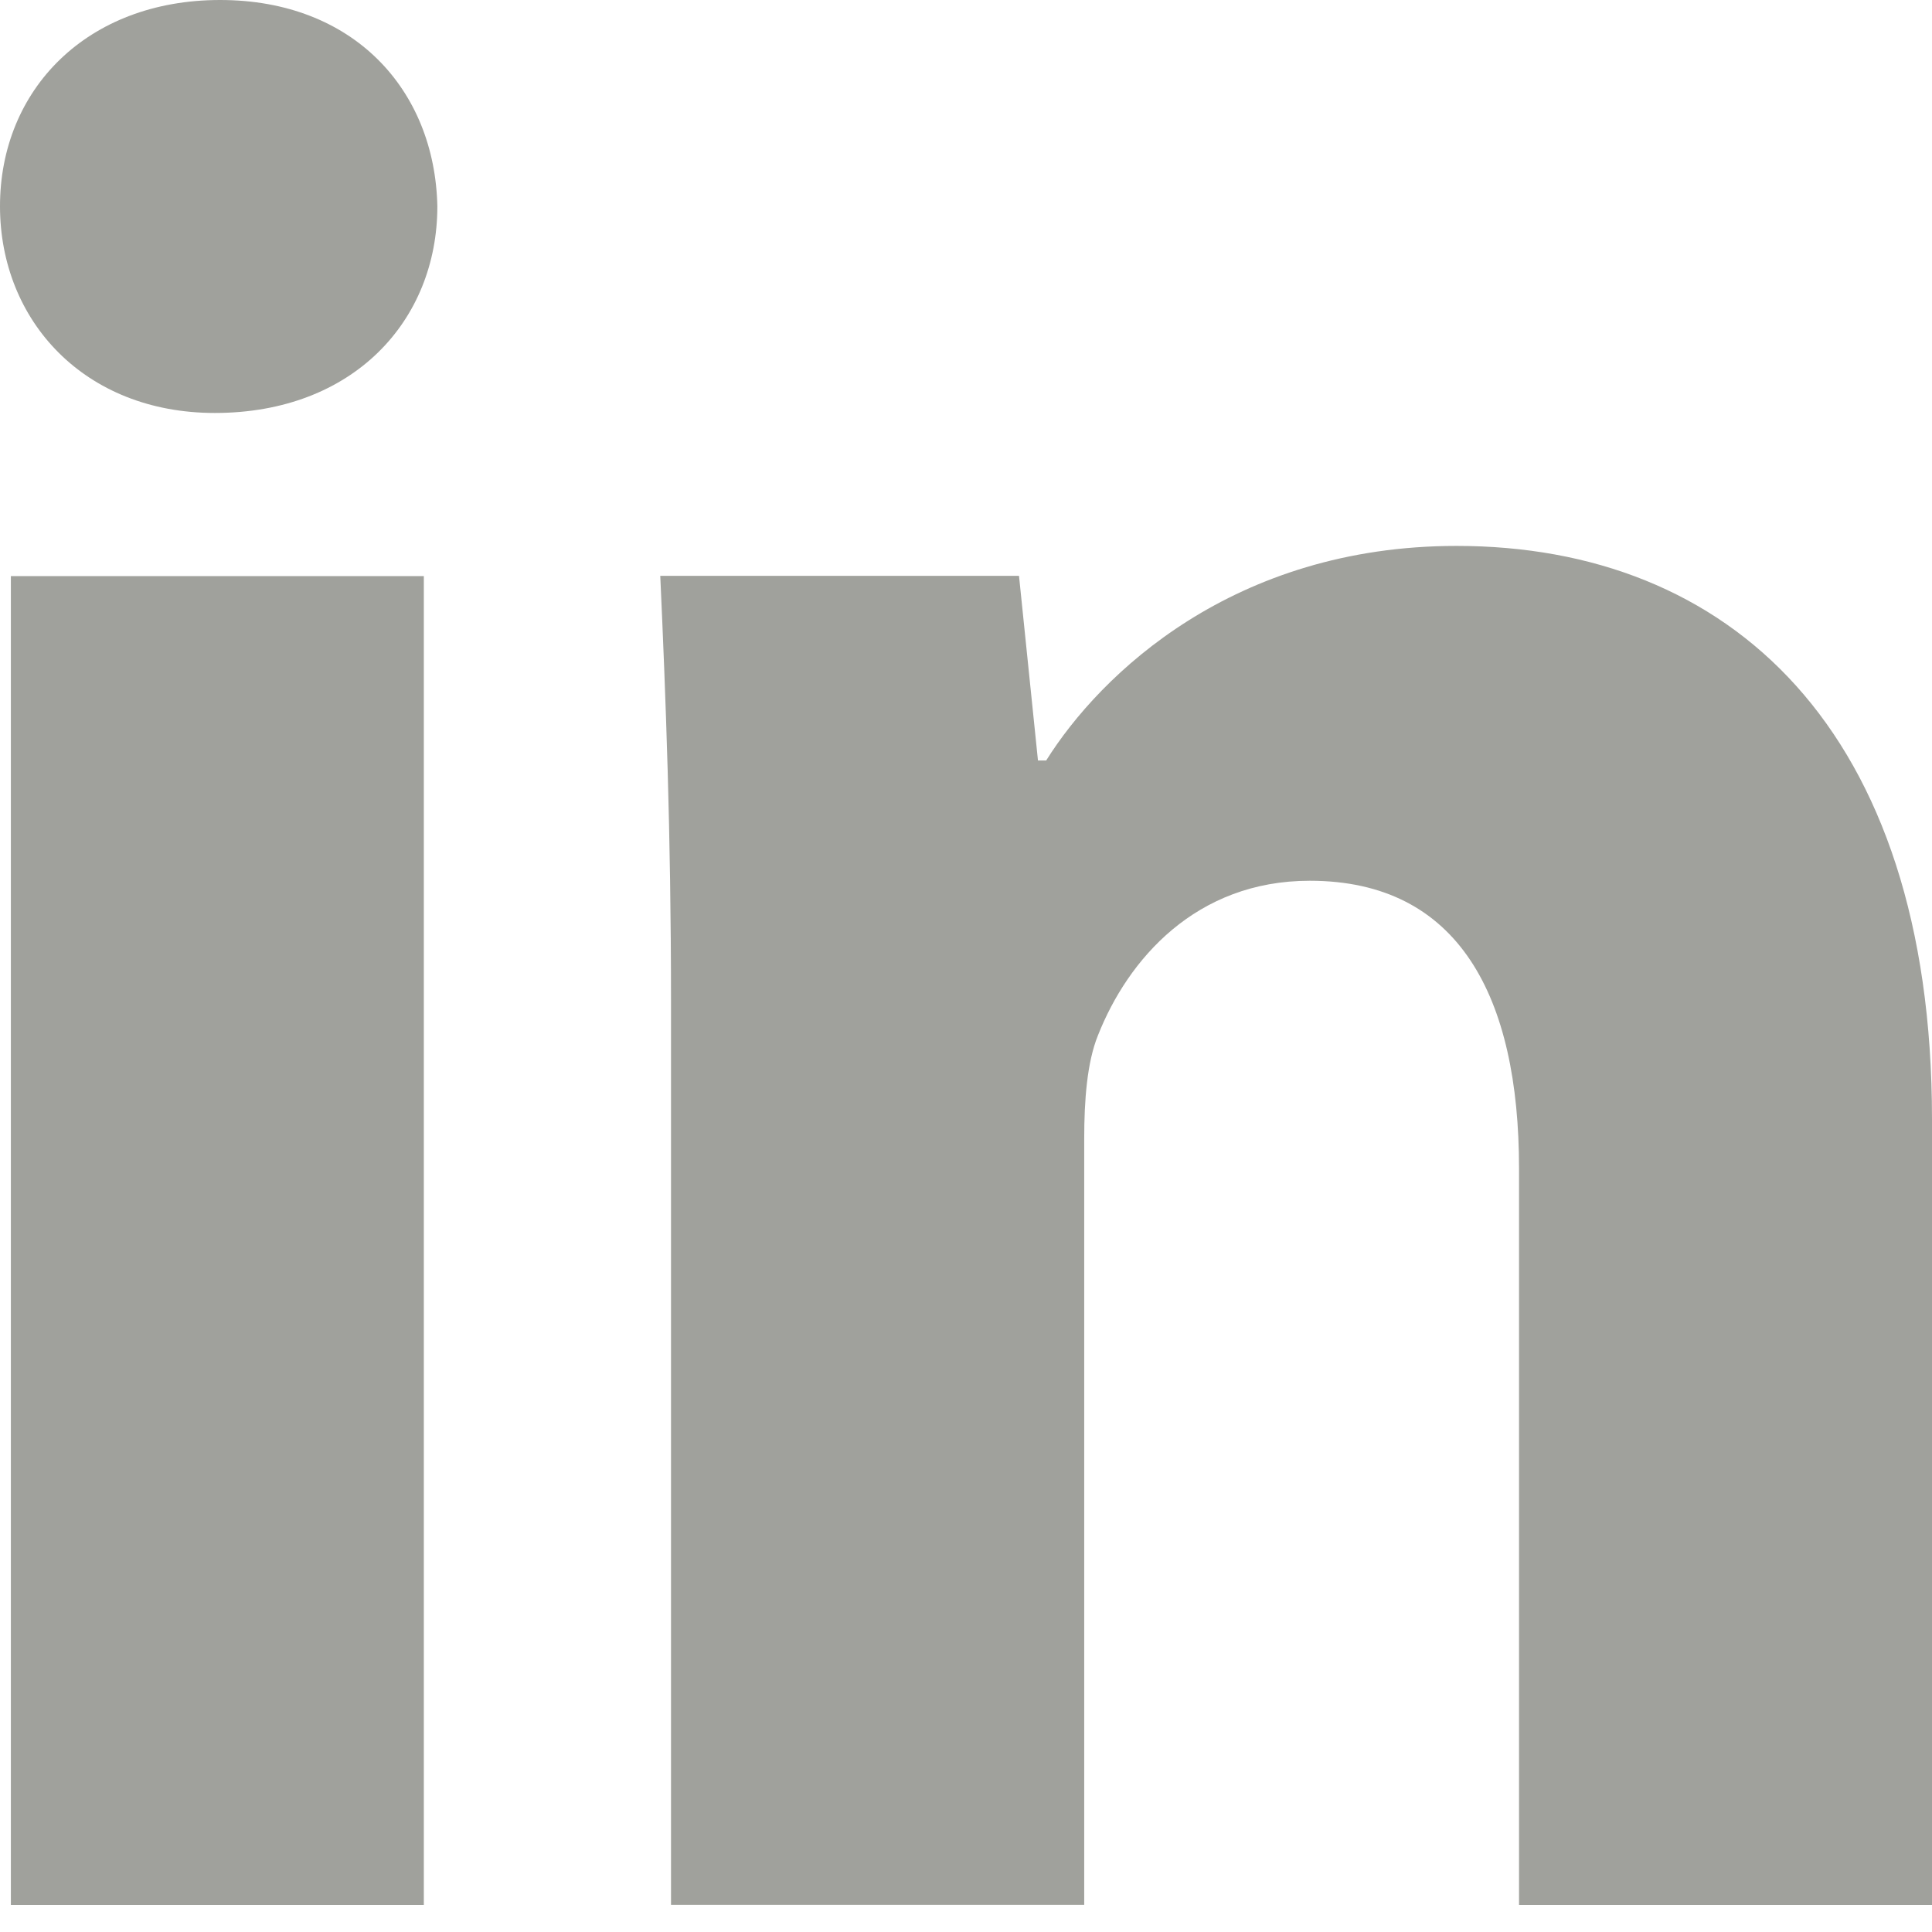 <svg width="16" height="16" viewBox="0 0 16 16" fill="none" xmlns="http://www.w3.org/2000/svg">
<path d="M0.09 15.776H3.51V4.771H0.09V15.776Z" fill="#A0A19C"/>
<path d="M0 1.708C0 2.655 0.698 3.42 1.779 3.42C2.926 3.42 3.622 2.655 3.622 1.708C3.601 0.742 2.926 0 1.823 0C0.72 0 0 0.742 0 1.708Z" fill="#A0A19C"/>
<path d="M12.58 15.776H16V9.269C16 6.029 14.313 4.521 12.063 4.521C10.217 4.521 9.114 5.58 8.664 6.298H8.596L8.439 4.769H5.468C5.513 5.758 5.557 6.907 5.557 8.28V15.775H8.979V9.429C8.979 9.114 9.002 8.798 9.093 8.574C9.341 7.946 9.903 7.294 10.847 7.294C12.084 7.294 12.58 8.258 12.58 9.677V15.776Z" fill="#A0A19C"/>
</svg>
